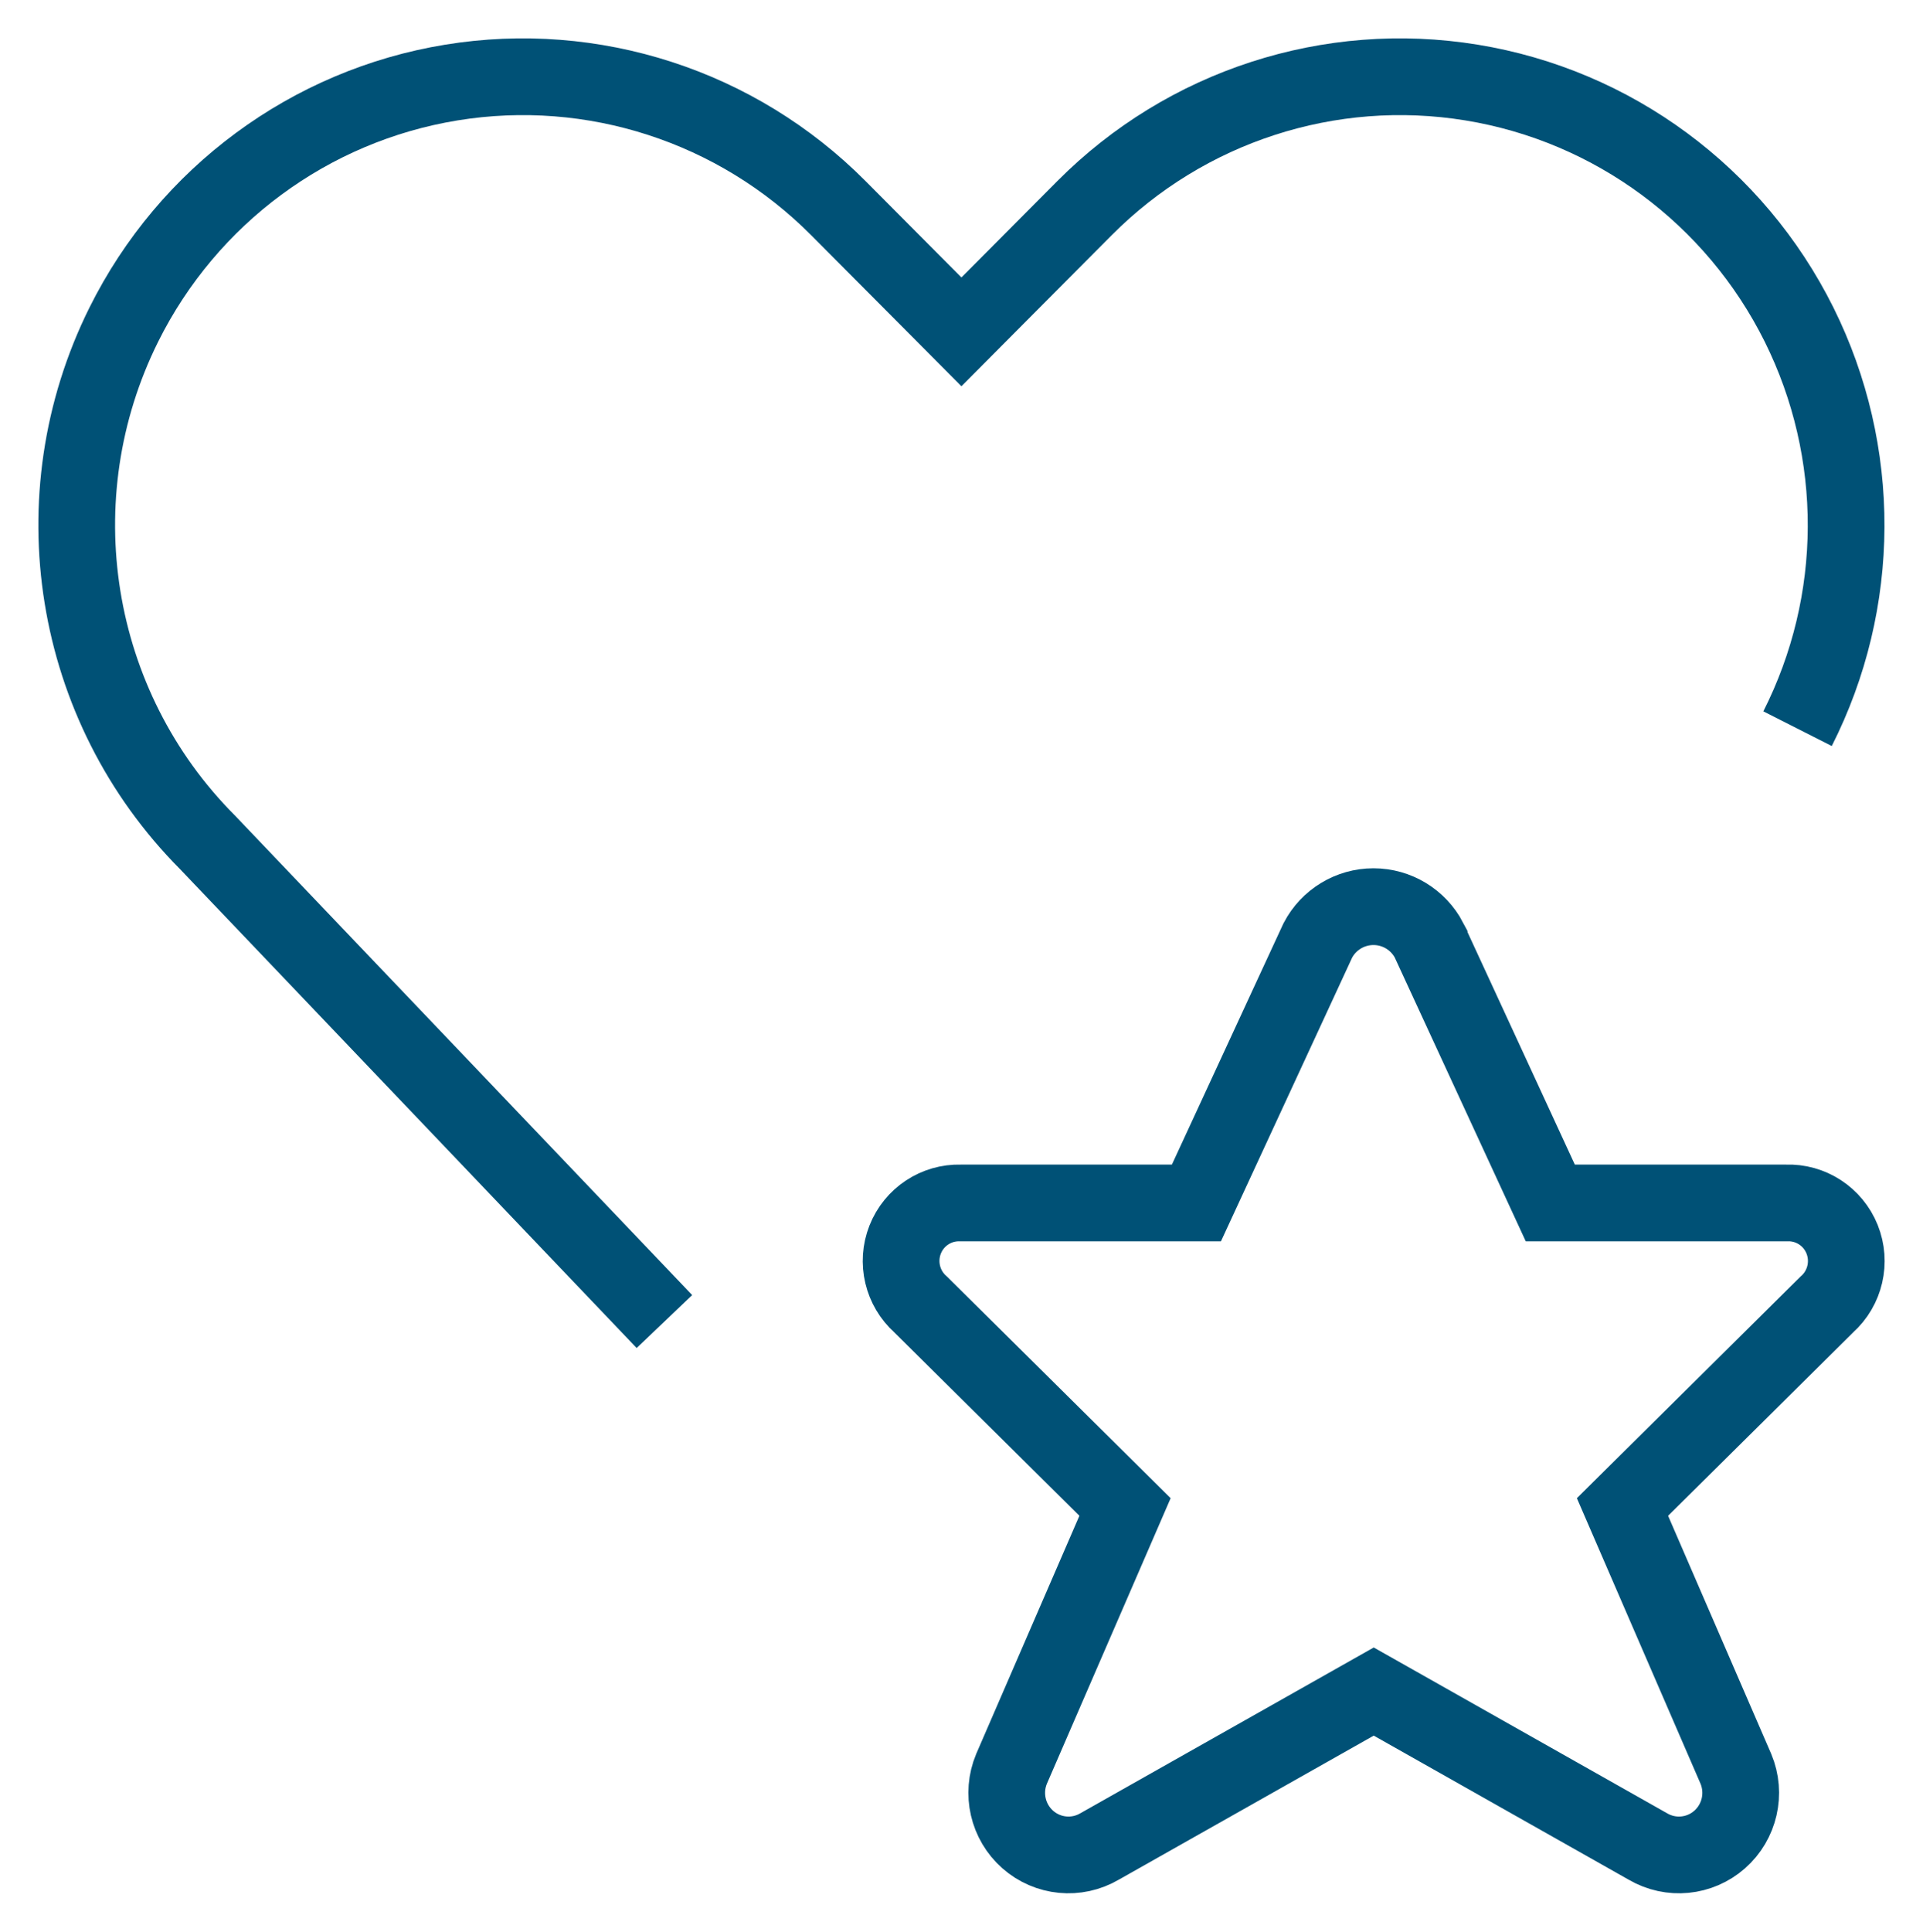 <?xml version="1.0" encoding="UTF-8"?>
<svg xmlns="http://www.w3.org/2000/svg" height="75.519" overflow="visible" viewBox="-3 -3 75.201 75.519" width="75.201" style="filter: drop-shadow(rgba(0, 0, 0, 0.2) 0px 1px 2.167px);">
  <g>
    <defs>
      <path id="path-1716197377196506" d="M57.936 38.451 C57.936 38.451 62.676 48.714 62.676 48.714 C62.676 48.714 71.902 48.714 71.902 48.714 C72.855 48.676 73.729 49.244 74.086 50.133 C74.443 51.022 74.207 52.041 73.495 52.679 C73.495 52.679 65.499 60.599 65.499 60.599 C65.499 60.599 69.933 70.838 69.933 70.838 C70.335 71.8 70.08 72.912 69.3 73.6 C68.519 74.288 67.389 74.398 66.492 73.873 C66.492 73.873 55.771 67.815 55.771 67.815 C55.771 67.815 45.048 73.873 45.048 73.873 C44.151 74.398 43.02 74.288 42.24 73.6 C41.46 72.912 41.205 71.8 41.606 70.838 C41.606 70.838 46.044 60.599 46.044 60.599 C46.044 60.599 38.048 52.679 38.048 52.679 C37.337 52.046 37.097 51.033 37.447 50.146 C37.796 49.259 38.661 48.686 39.61 48.714 C39.61 48.714 48.837 48.714 48.837 48.714 C48.837 48.714 53.585 38.447 53.585 38.447 C54.011 37.637 54.848 37.129 55.761 37.129 C56.673 37.129 57.511 37.637 57.936 38.447 C57.936 38.447 57.936 38.451 57.936 38.451 Z" vector-effect="non-scaling-stroke"></path>
    </defs>
    <path style="stroke: rgb(0, 81, 118); stroke-width: 3; stroke-linecap: butt; stroke-linejoin: miter; fill: none;" d="M52.887 33.767 C52.887 33.767 57.626 44.03 57.626 44.03 C57.626 44.03 66.852 44.03 66.852 44.03 C67.806 43.992 68.68 44.56 69.037 45.449 C69.394 46.338 69.157 47.357 68.445 47.995 C68.445 47.995 60.449 55.916 60.449 55.916 C60.449 55.916 64.884 66.154 64.884 66.154 C65.286 67.116 65.03 68.228 64.25 68.916 C63.47 69.604 62.34 69.714 61.443 69.189 C61.443 69.189 50.722 63.132 50.722 63.132 C50.722 63.132 39.998 69.189 39.998 69.189 C39.102 69.714 37.971 69.604 37.191 68.916 C36.411 68.228 36.156 67.116 36.557 66.154 C36.557 66.154 40.995 55.916 40.995 55.916 C40.995 55.916 32.999 47.995 32.999 47.995 C32.288 47.362 32.048 46.35 32.397 45.462 C32.747 44.575 33.612 44.003 34.561 44.03 C34.561 44.03 43.787 44.03 43.787 44.03 C43.787 44.03 48.536 33.764 48.536 33.764 C48.961 32.953 49.799 32.446 50.711 32.446 C51.624 32.446 52.461 32.953 52.887 33.764 C52.887 33.764 52.887 33.767 52.887 33.767 Z" vector-effect="non-scaling-stroke"></path>
  </g>
  <g>
    <defs>
      <path id="path-1716197377195504" d="M28.032 53.349 C28.032 53.349 10.161 34.612 10.161 34.612 C4.85 29.276 3.533 21.124 6.892 14.373 C6.892 14.373 6.892 14.373 6.892 14.373 C9.4 9.334 14.166 5.813 19.701 4.91 C25.237 4.008 30.866 5.834 34.831 9.818 C34.831 9.818 39.647 14.658 39.647 14.658 C39.647 14.658 44.463 9.818 44.463 9.818 C48.429 5.834 54.058 4.008 59.593 4.91 C65.128 5.813 69.895 9.334 72.403 14.373 C72.403 14.373 72.403 14.373 72.403 14.373 C74.878 19.351 74.857 25.213 72.344 30.171" vector-effect="non-scaling-stroke"></path>
    </defs>
    <path style="stroke: rgb(0, 81, 118); stroke-width: 3; stroke-linecap: butt; stroke-linejoin: miter; fill: none;" d="M22.983 48.666 C22.983 48.666 5.112 29.929 5.112 29.929 C-0.199 24.593 -1.516 16.44 1.843 9.69 C1.843 9.69 1.843 9.69 1.843 9.69 C4.351 4.65 9.117 1.129 14.652 0.227 C20.187 -0.676 25.817 1.15 29.782 5.134 C29.782 5.134 34.598 9.974 34.598 9.974 C34.598 9.974 39.414 5.134 39.414 5.134 C43.379 1.15 49.009 -0.676 54.544 0.227 C60.079 1.129 64.845 4.65 67.354 9.69 C67.354 9.69 67.354 9.69 67.354 9.69 C69.829 14.667 69.807 20.529 67.295 25.488" vector-effect="non-scaling-stroke"></path>
  </g>
</svg>
